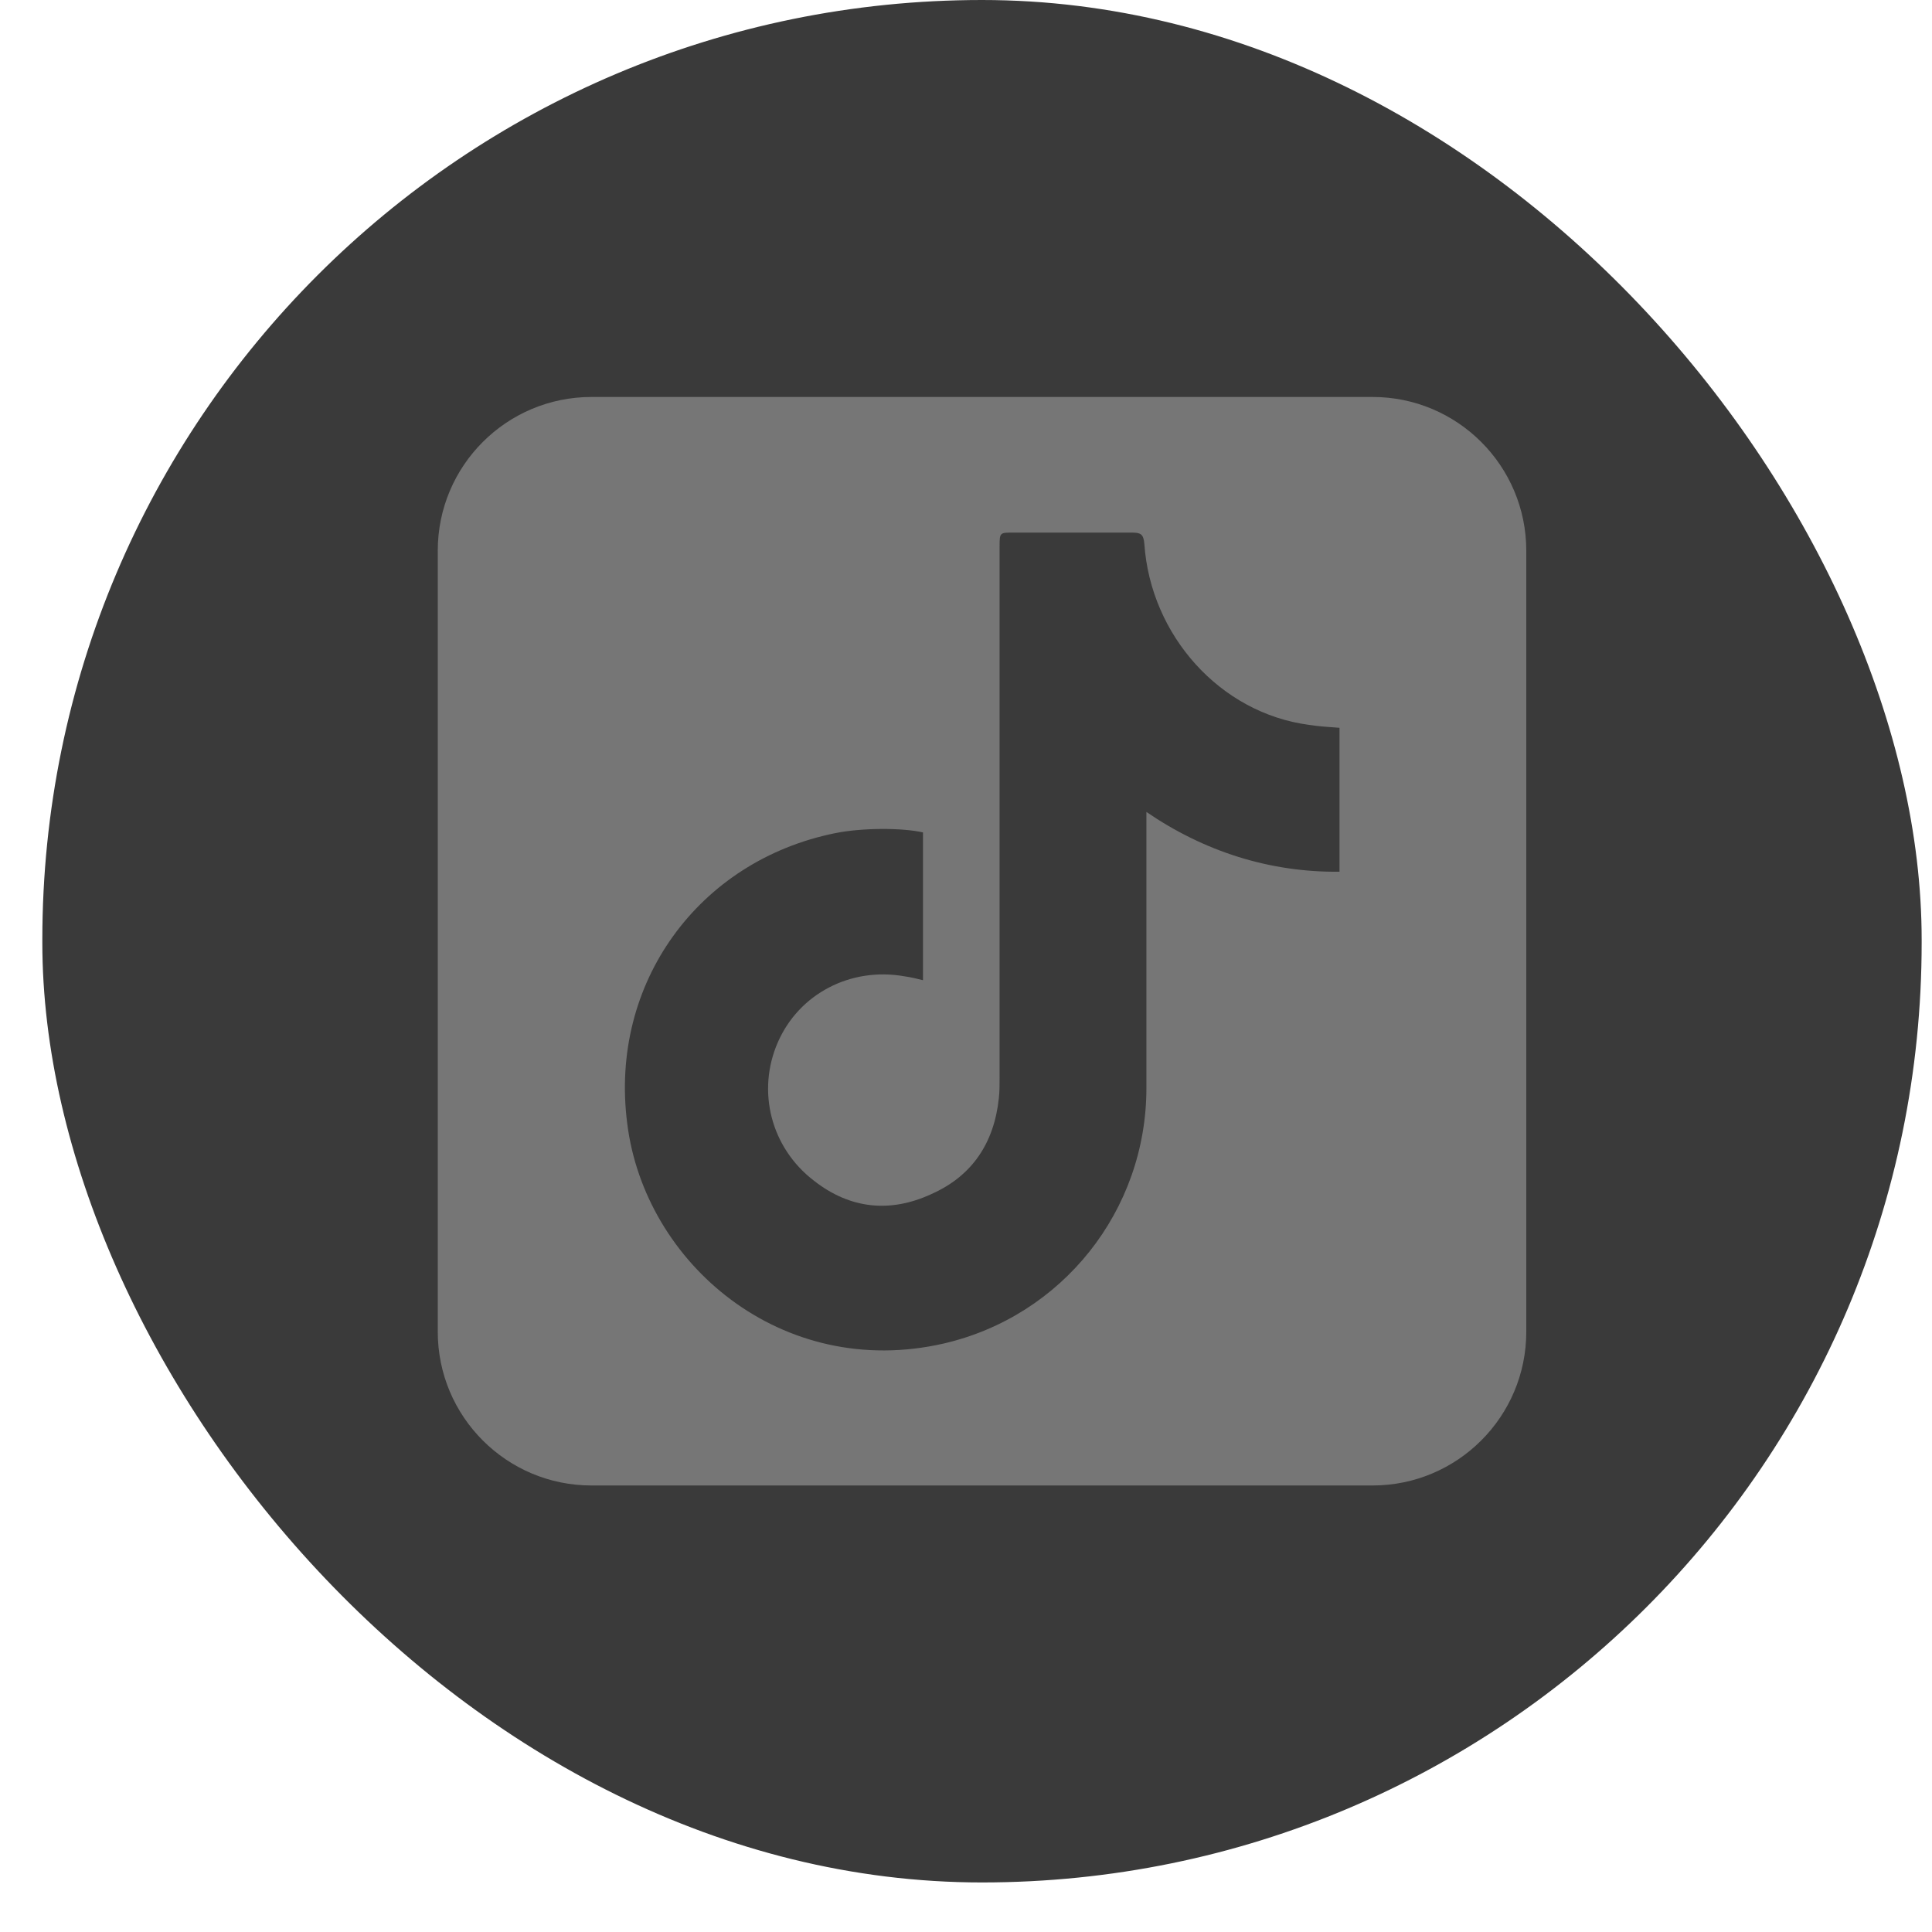 <svg xmlns="http://www.w3.org/2000/svg" width="34" height="34" viewBox="0 0 34 34" fill="none"><rect x="0.745" width="33.073" height="33.128" rx="16.537" fill="#3A3A3A"></rect><path fill-rule="evenodd" clip-rule="evenodd" d="M26.86 9.691C26.86 8.197 25.648 6.986 24.155 6.986H10.409C8.915 6.986 7.704 8.197 7.704 9.691V23.437C7.704 24.931 8.915 26.142 10.409 26.142H24.155C25.648 26.142 26.86 24.931 26.86 23.437V9.691ZM23.573 15.341C22.337 15.354 21.186 14.981 20.175 14.289V19.146C20.175 21.305 18.697 23.16 16.607 23.644C13.756 24.295 11.343 22.233 11.038 19.769C10.72 17.306 12.291 15.147 14.699 14.662C15.17 14.566 15.877 14.566 16.243 14.649V17.25C16.13 17.223 16.025 17.195 15.914 17.181C14.973 17.015 14.062 17.486 13.688 18.344C13.314 19.202 13.565 20.198 14.326 20.78C14.962 21.278 15.669 21.347 16.388 21.015C17.108 20.697 17.495 20.115 17.578 19.326C17.591 19.216 17.591 19.091 17.591 18.967V9.625C17.591 9.362 17.593 9.373 17.856 9.373H19.918C20.07 9.373 20.125 9.395 20.139 9.575C20.25 11.181 21.469 12.548 23.033 12.756C23.199 12.783 23.377 12.794 23.573 12.808V15.341Z" fill="#767676"></path></svg>